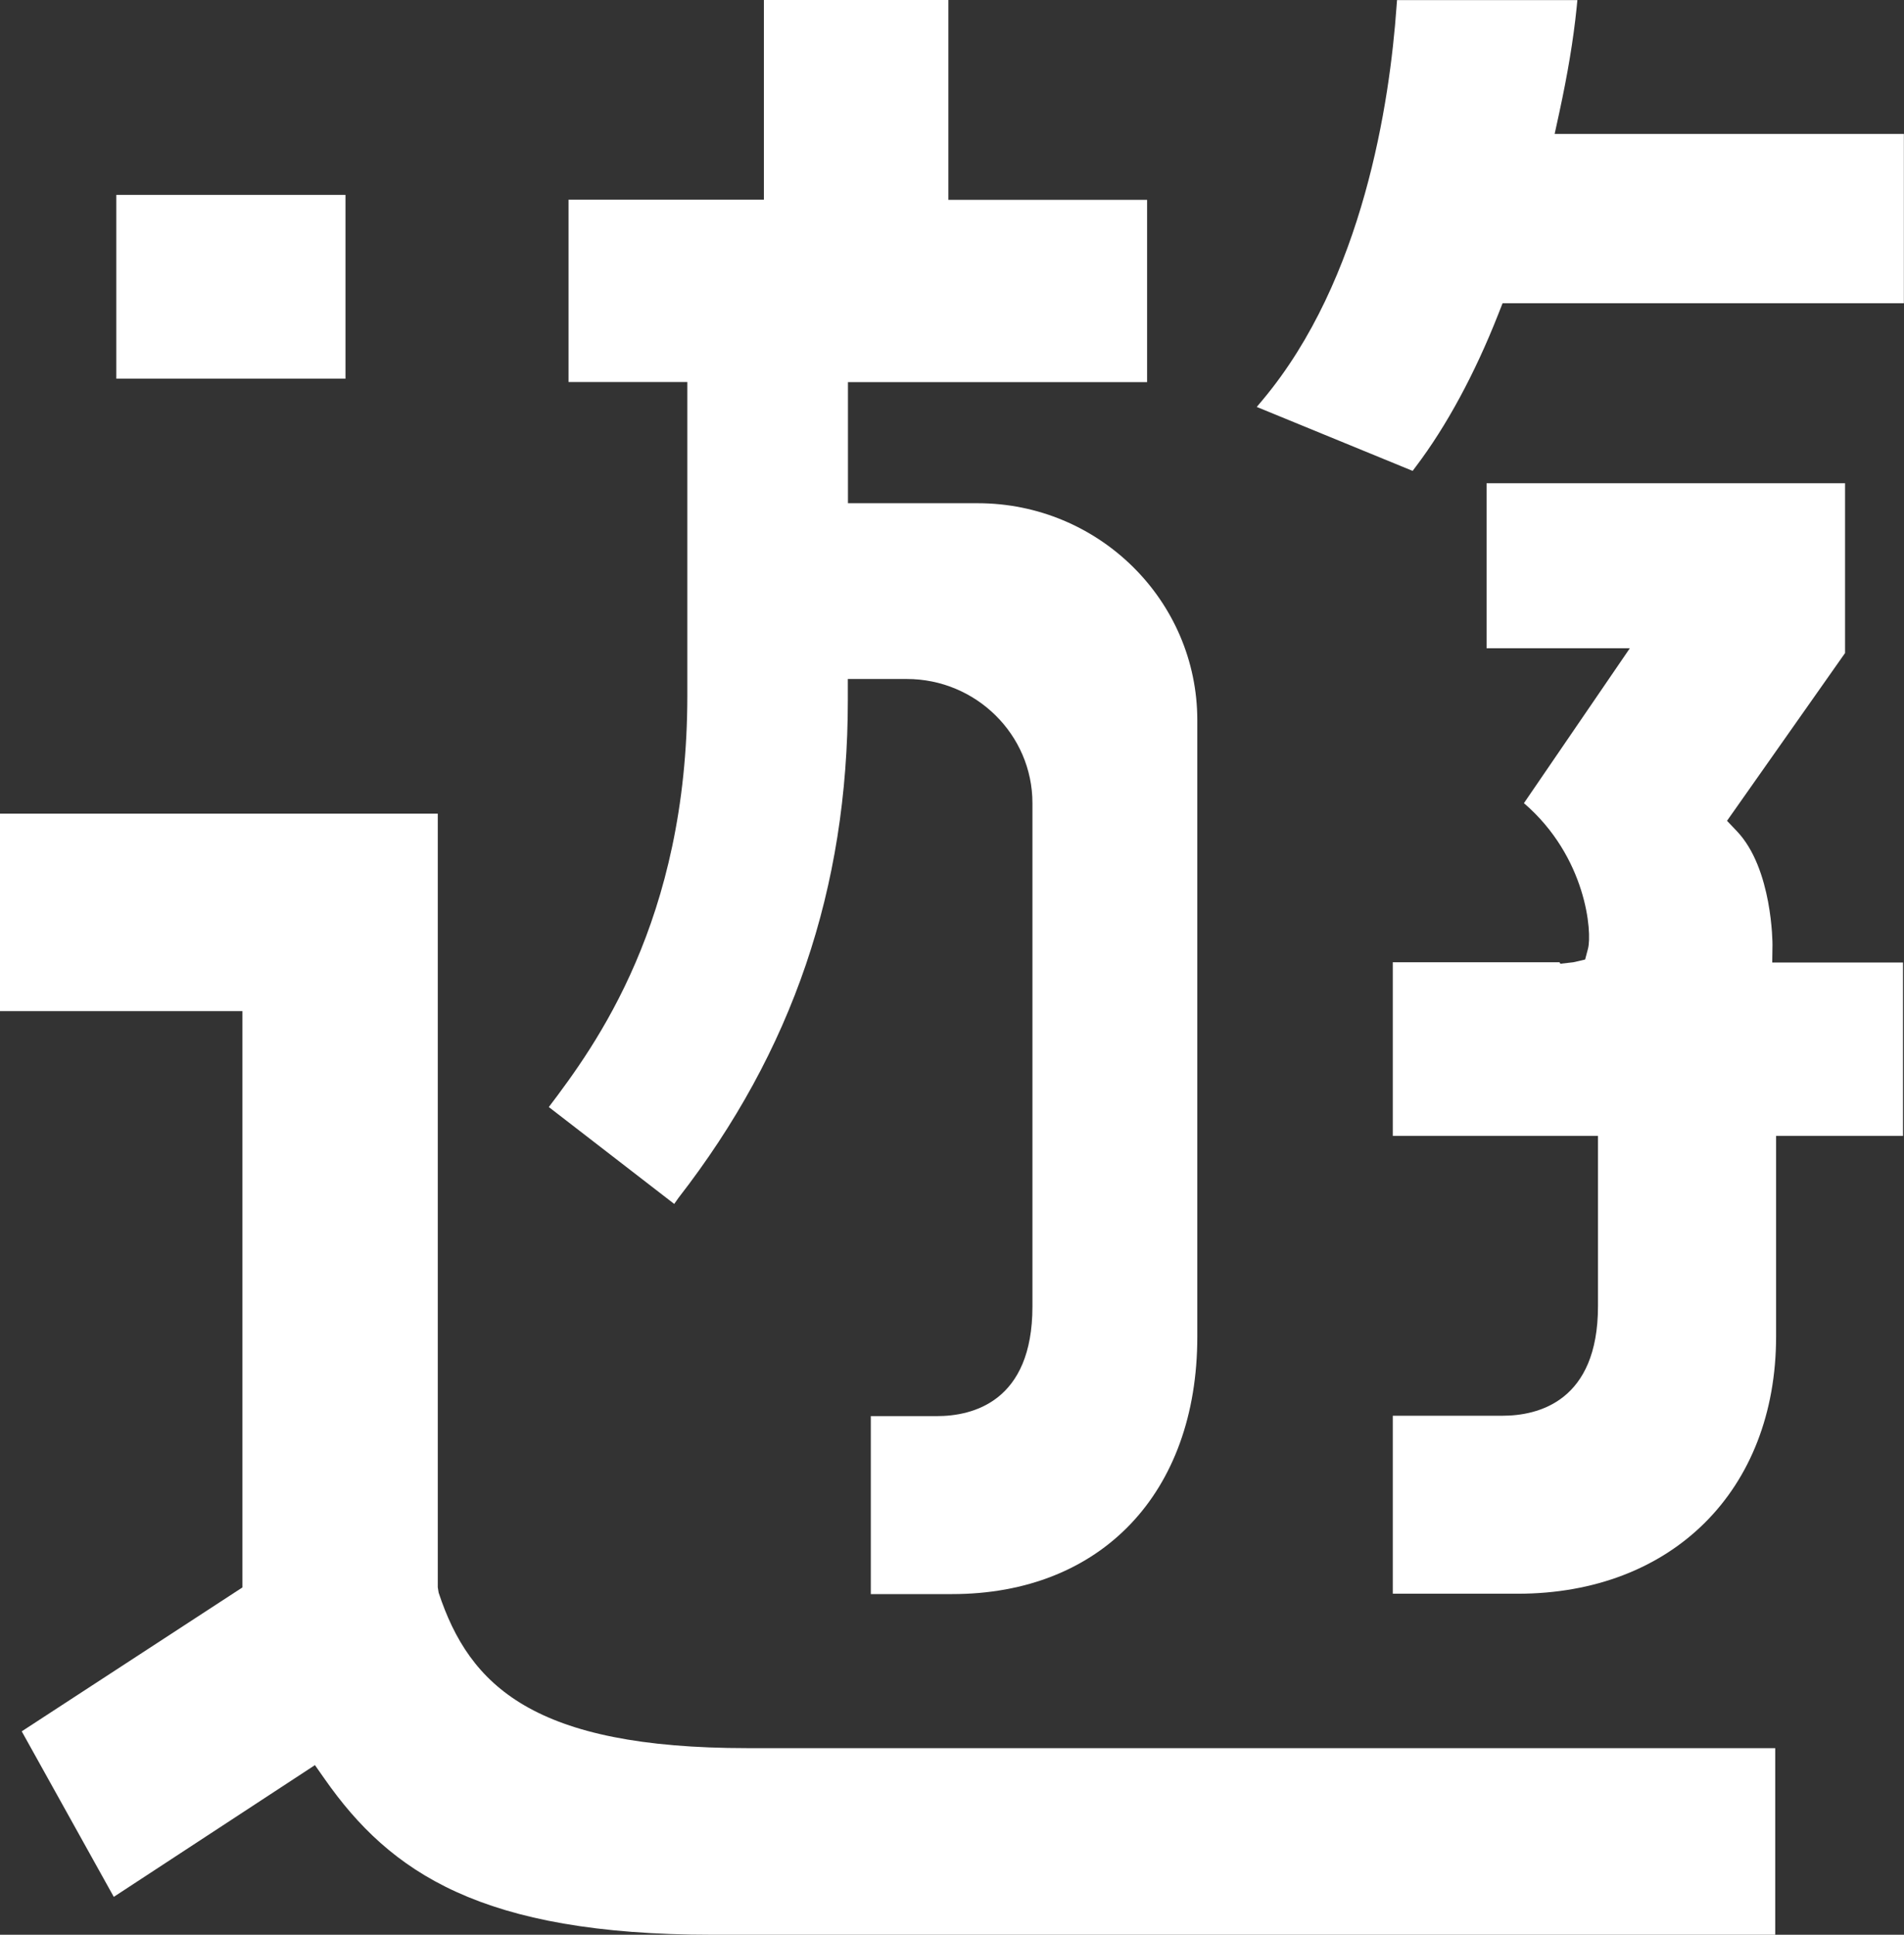 <svg width="189" height="192" viewBox="0 0 189 192" fill="none" xmlns="http://www.w3.org/2000/svg">
<rect x="0" y="0" width="189" height="192" fill="#333333" stroke="none"/>
<g clip-path="url(#clip0_654_15985)">
<path d="M56.425 37.91H68.228V69.034C68.228 91.376 59.09 103.772 54.478 109.86L66.926 119.475L67.348 118.875C78.667 104.311 84.16 88.155 84.16 69.475V67.381H90.012C96.88 67.381 102.485 72.905 102.485 79.703V129.654C102.485 139.11 96.546 140.531 93 140.531H86.441V158.193H94.513C109.291 158.193 118.85 148.174 118.85 132.655V71.472C118.85 59.59 109.068 49.938 97.054 49.938H84.172V37.922H113.866V19.831H94.141V0H75.828V19.819H56.437V37.91H56.425Z" fill="white"/>
<path d="M34.294 19.341H11.543V37.579H34.294V19.341Z" fill="white"/>
<path d="M124.752 40.384L140.225 46.729L140.547 46.3C143.573 42.307 146.399 37.089 148.718 31.198L149.152 30.095H188.988V13.29H154.322L154.781 11.183C155.611 7.349 156.182 3.944 156.504 0.772L156.578 0.012H138.675L138.626 0.661C137.956 10.105 135.34 27.731 125.347 39.674L124.74 40.397L124.752 40.384Z" fill="white"/>
<path d="M188.901 95.516H175.92L175.945 93.752C175.945 93.679 175.957 86.207 172.411 82.484L171.432 81.455L183.148 64.808V47.954H147.565V64.331H161.786L151.272 79.703C157.496 85.056 158.054 92.54 157.632 94.144L157.347 95.222L156.182 95.492L154.892 95.639L154.805 95.492H138.254V112.726H158.624V129.617C158.624 139.073 152.685 140.494 149.139 140.494H138.254V158.157H150.652C165.989 158.157 176.304 147.892 176.304 132.618V112.726H188.901V95.492V95.516Z" fill="white"/>
<path d="M31.256 175.158L32.236 176.554C38.732 185.827 47.771 192 70.72 192H176.217V173.48H74.192C52.978 173.48 46.605 167.319 43.543 158.059L43.456 157.52V80.744H0V100.342H24.065V157.532L2.157 171.814L11.295 188.24L31.256 175.17V175.158Z" fill="white"/>
</g>
<defs>
<clipPath id="clip0_654_15985">
<rect width="189" height="192" fill="white"/>
</clipPath>
</defs>
</svg>

